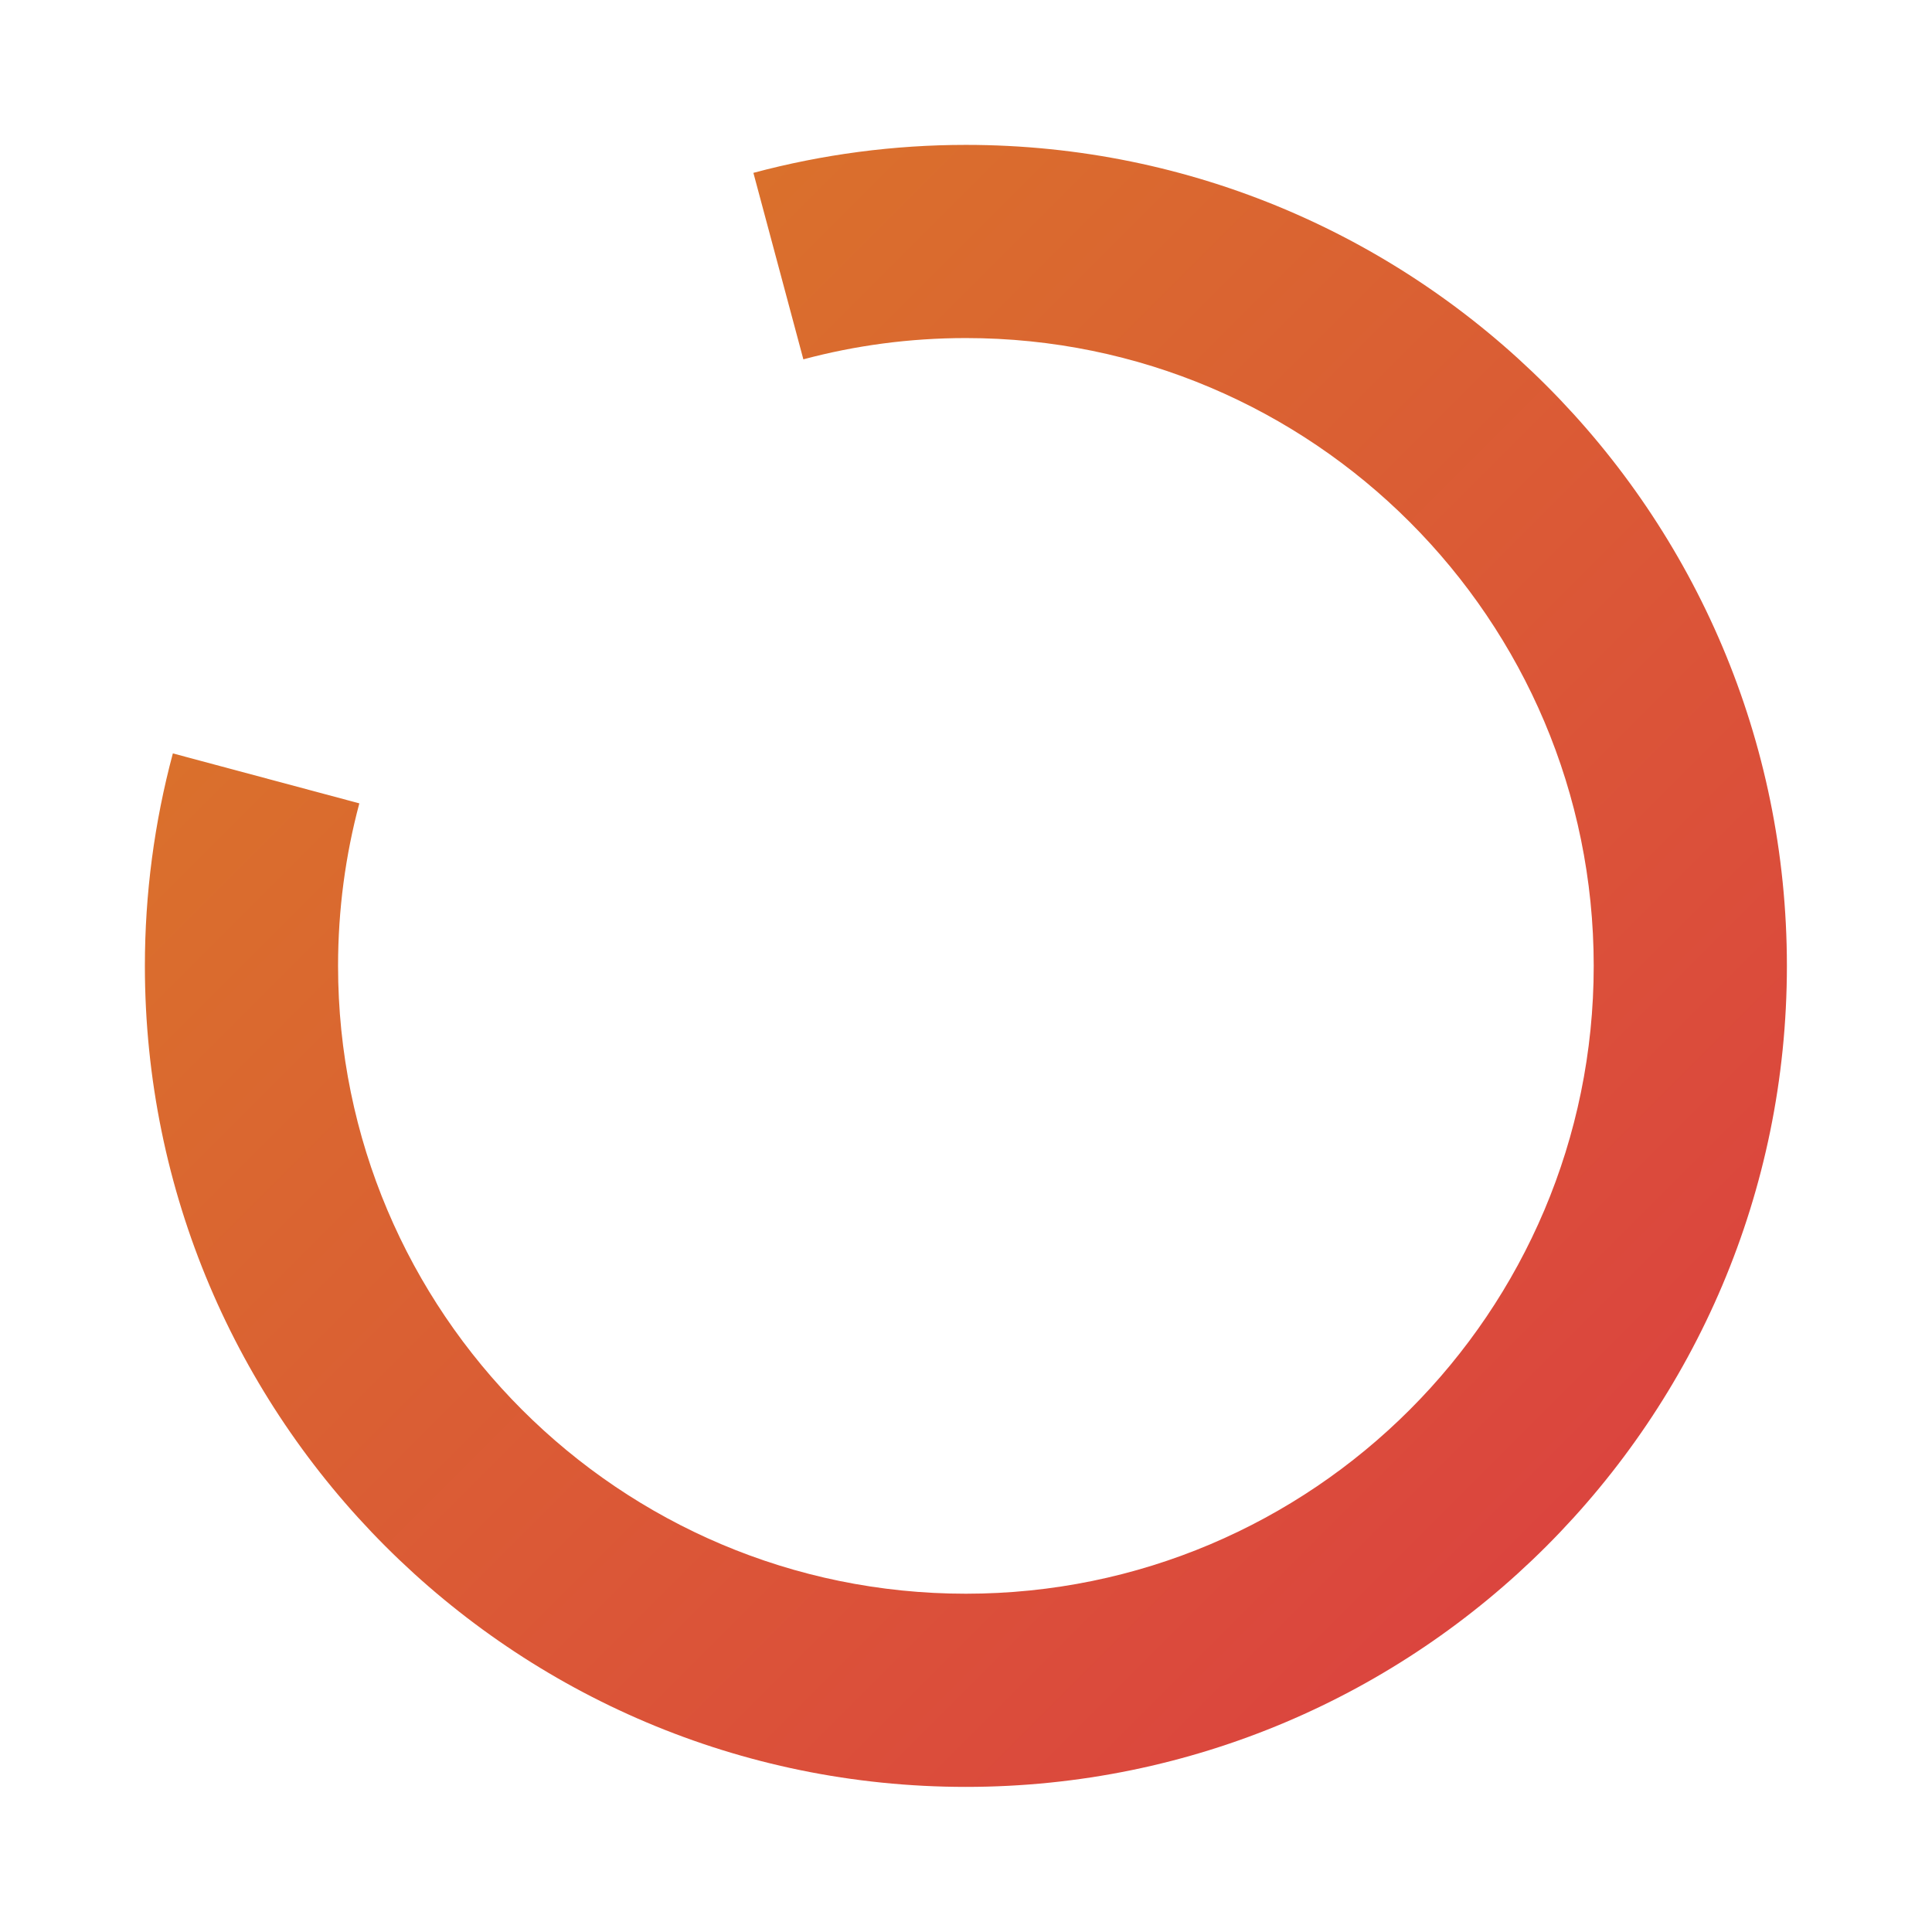 <?xml version="1.0" encoding="UTF-8" standalone="no"?>
<!DOCTYPE svg PUBLIC "-//W3C//DTD SVG 1.1//EN" "http://www.w3.org/Graphics/SVG/1.1/DTD/svg11.dtd">
<svg width="100%" height="100%" viewBox="0 0 1446 1446" version="1.1" xmlns="http://www.w3.org/2000/svg" xmlns:xlink="http://www.w3.org/1999/xlink" xml:space="preserve" xmlns:serif="http://www.serif.com/" style="fill-rule:evenodd;clip-rule:evenodd;stroke-linejoin:round;stroke-miterlimit:2;">
    <g transform="matrix(0.347,0,0,0.347,0,0)">
        <path id="Middle-Ring" serif:id="Middle Ring" d="M1732.78,775.058L1625.01,372.84C1774.49,332.786 1928.58,312.5 2083.33,312.5C3060.68,312.5 3854.17,1105.98 3854.17,2083.33C3854.17,3060.68 3060.68,3854.17 2083.33,3854.17C1105.98,3854.17 312.5,3060.68 312.5,2083.33C312.5,1928.58 332.786,1774.49 372.84,1625.01L775.058,1732.78C745.13,1844.58 729.167,1962.11 729.167,2083.33C729.167,2830.72 1335.95,3437.5 2083.33,3437.5C2830.72,3437.5 3437.5,2830.72 3437.5,2083.33C3437.5,1335.95 2830.72,729.167 2083.33,729.167C1962.11,729.167 1844.58,745.13 1732.78,775.058Z" style="fill:url(#_Linear1);"/>
    </g>
    <defs>
        <linearGradient id="_Linear1" x1="0" y1="0" x2="1" y2="0" gradientUnits="userSpaceOnUse" gradientTransform="matrix(4166.67,4166.67,-4166.67,4166.67,0,0)"><stop offset="0" style="stop-color:rgb(217,131,36);stop-opacity:1"/><stop offset="1" style="stop-color:rgb(220,53,69);stop-opacity:1"/></linearGradient>
    </defs>
</svg>
